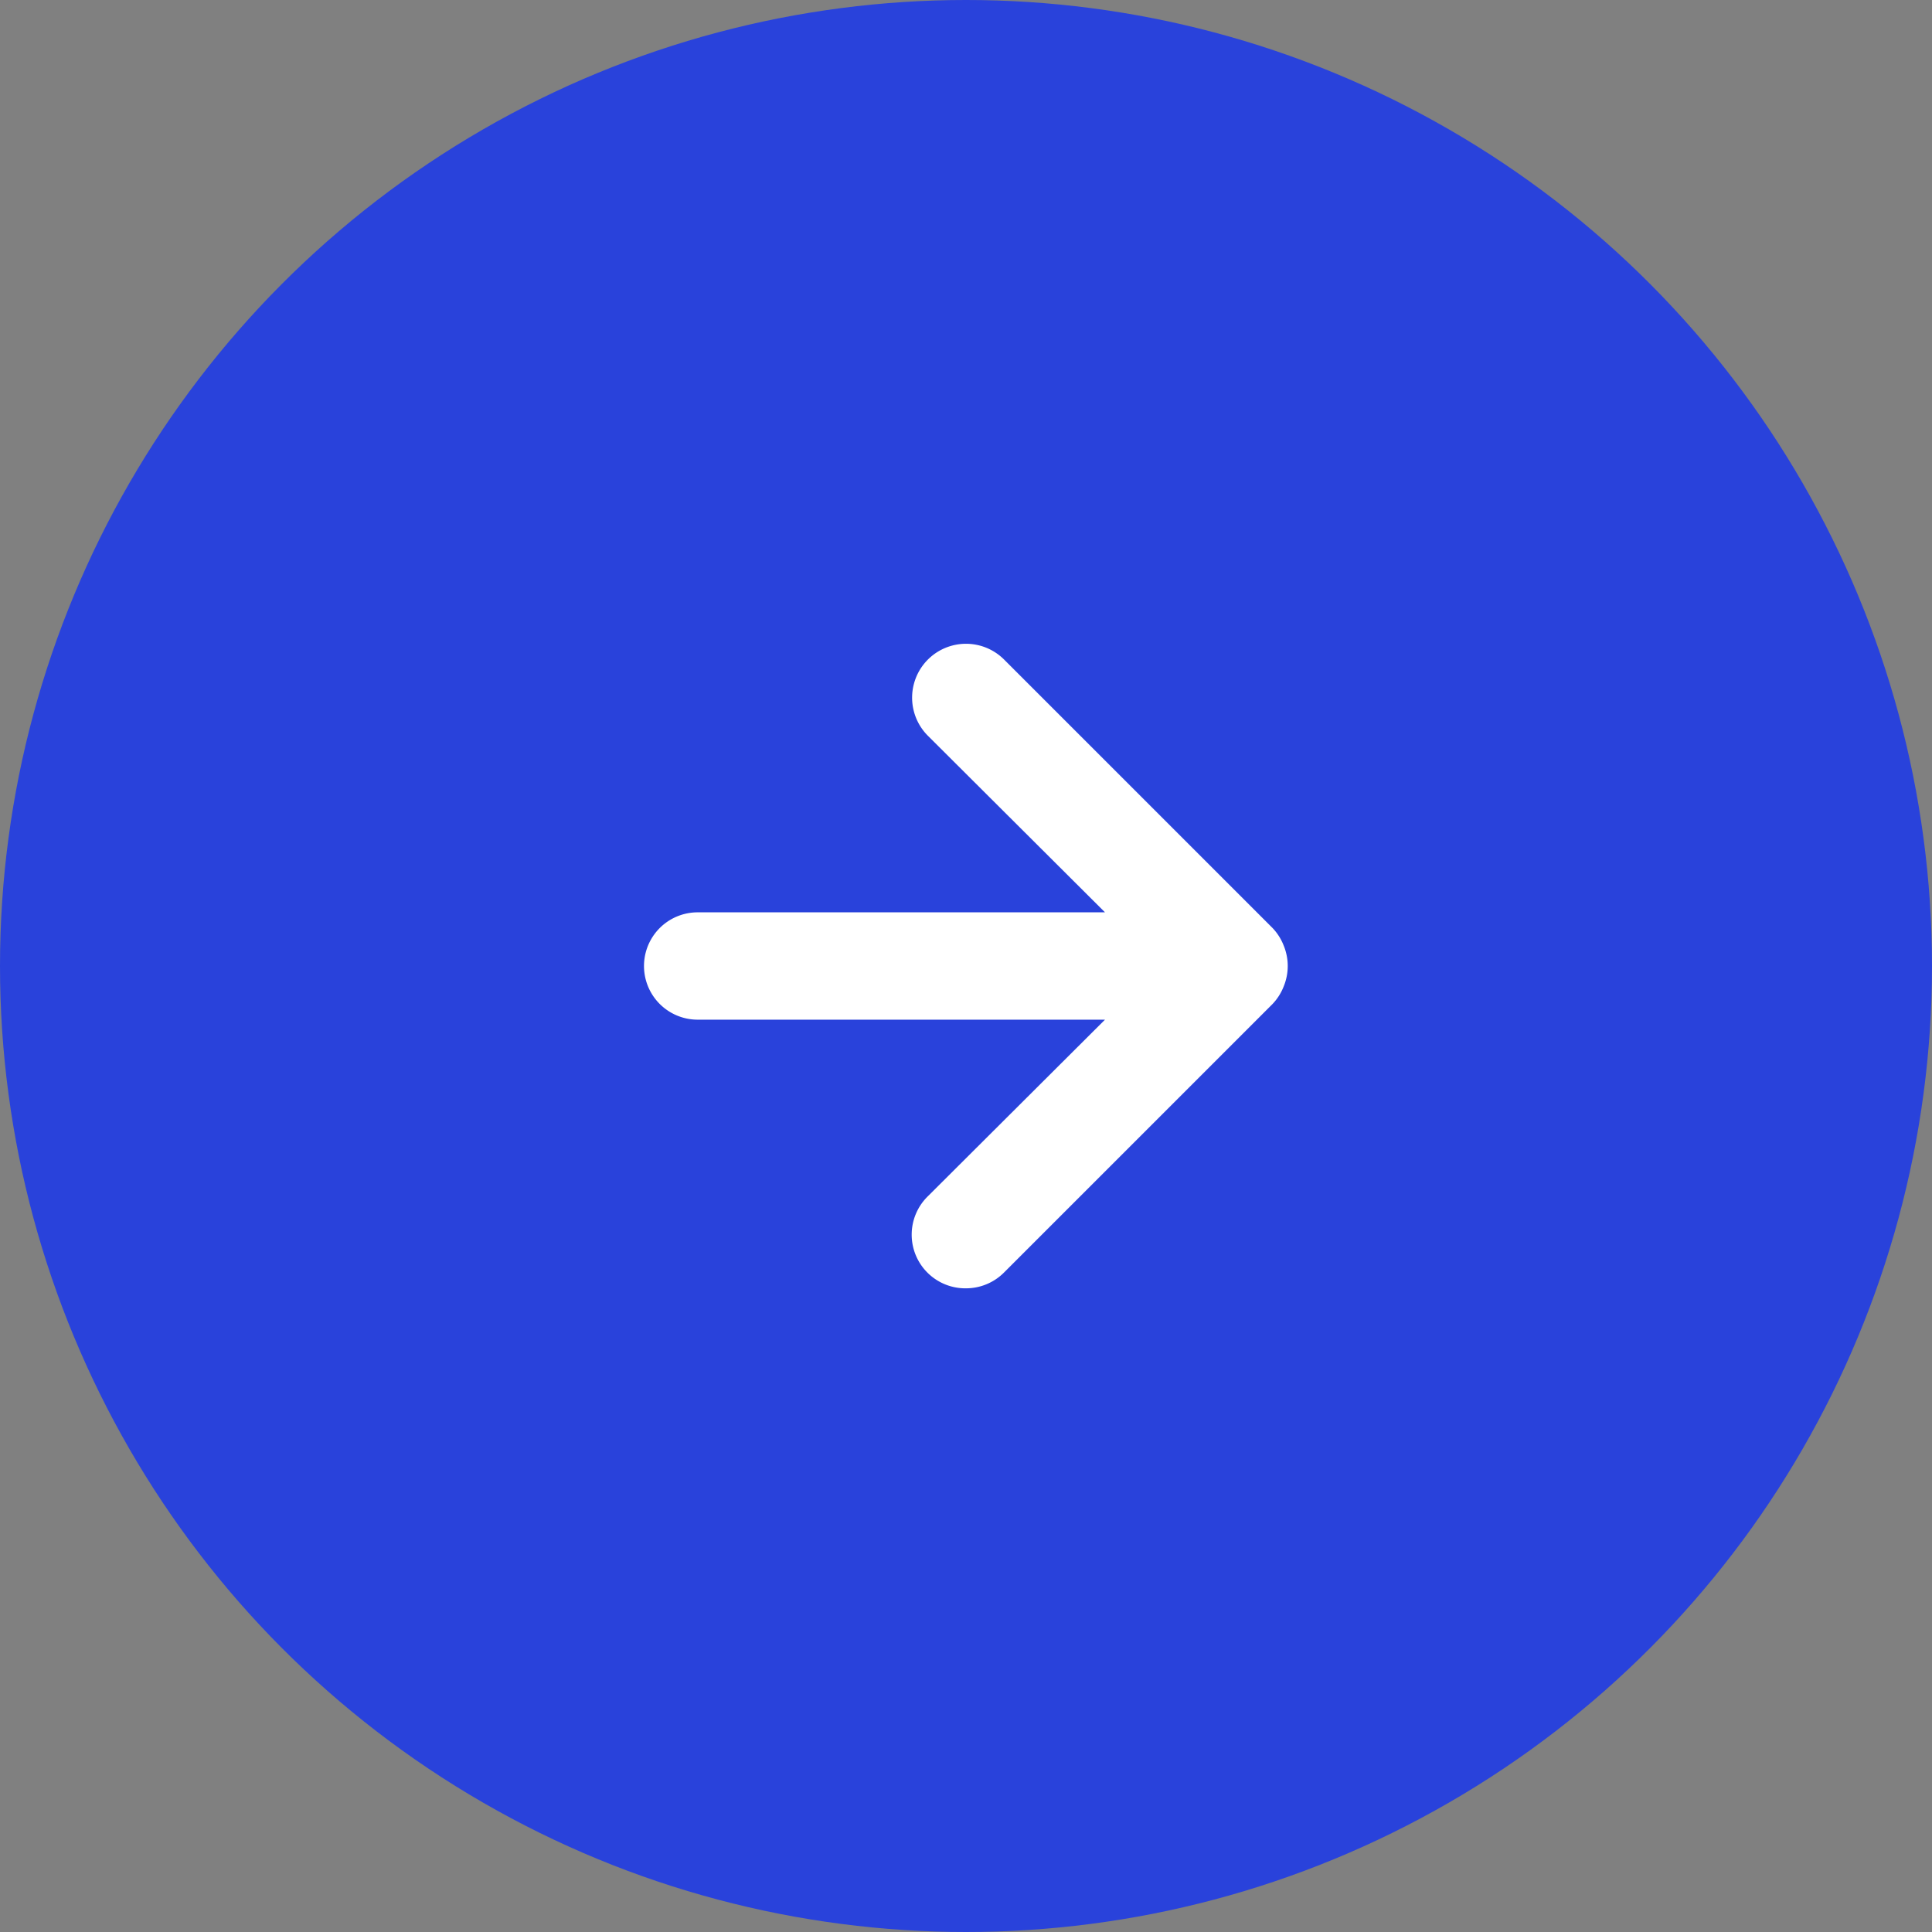<svg xmlns="http://www.w3.org/2000/svg" width="18" height="18" fill="none"><rect width="100%" height="100%" fill="#808080" stroke="none"/><circle cx="9" cy="9" r="9" fill="#2942DB"/><path fill="#fff" d="M11.96 8.81a.5.5 0 0 0-.105-.165l-2.5-2.5a.502.502 0 1 0-.71.71l1.65 1.645H6.5a.5.5 0 1 0 0 1h3.795l-1.65 1.645a.5.5 0 0 0 .355.858.5.5 0 0 0 .355-.148l2.5-2.5a.5.5 0 0 0 .105-.165.5.5 0 0 0 0-.38"/></svg>